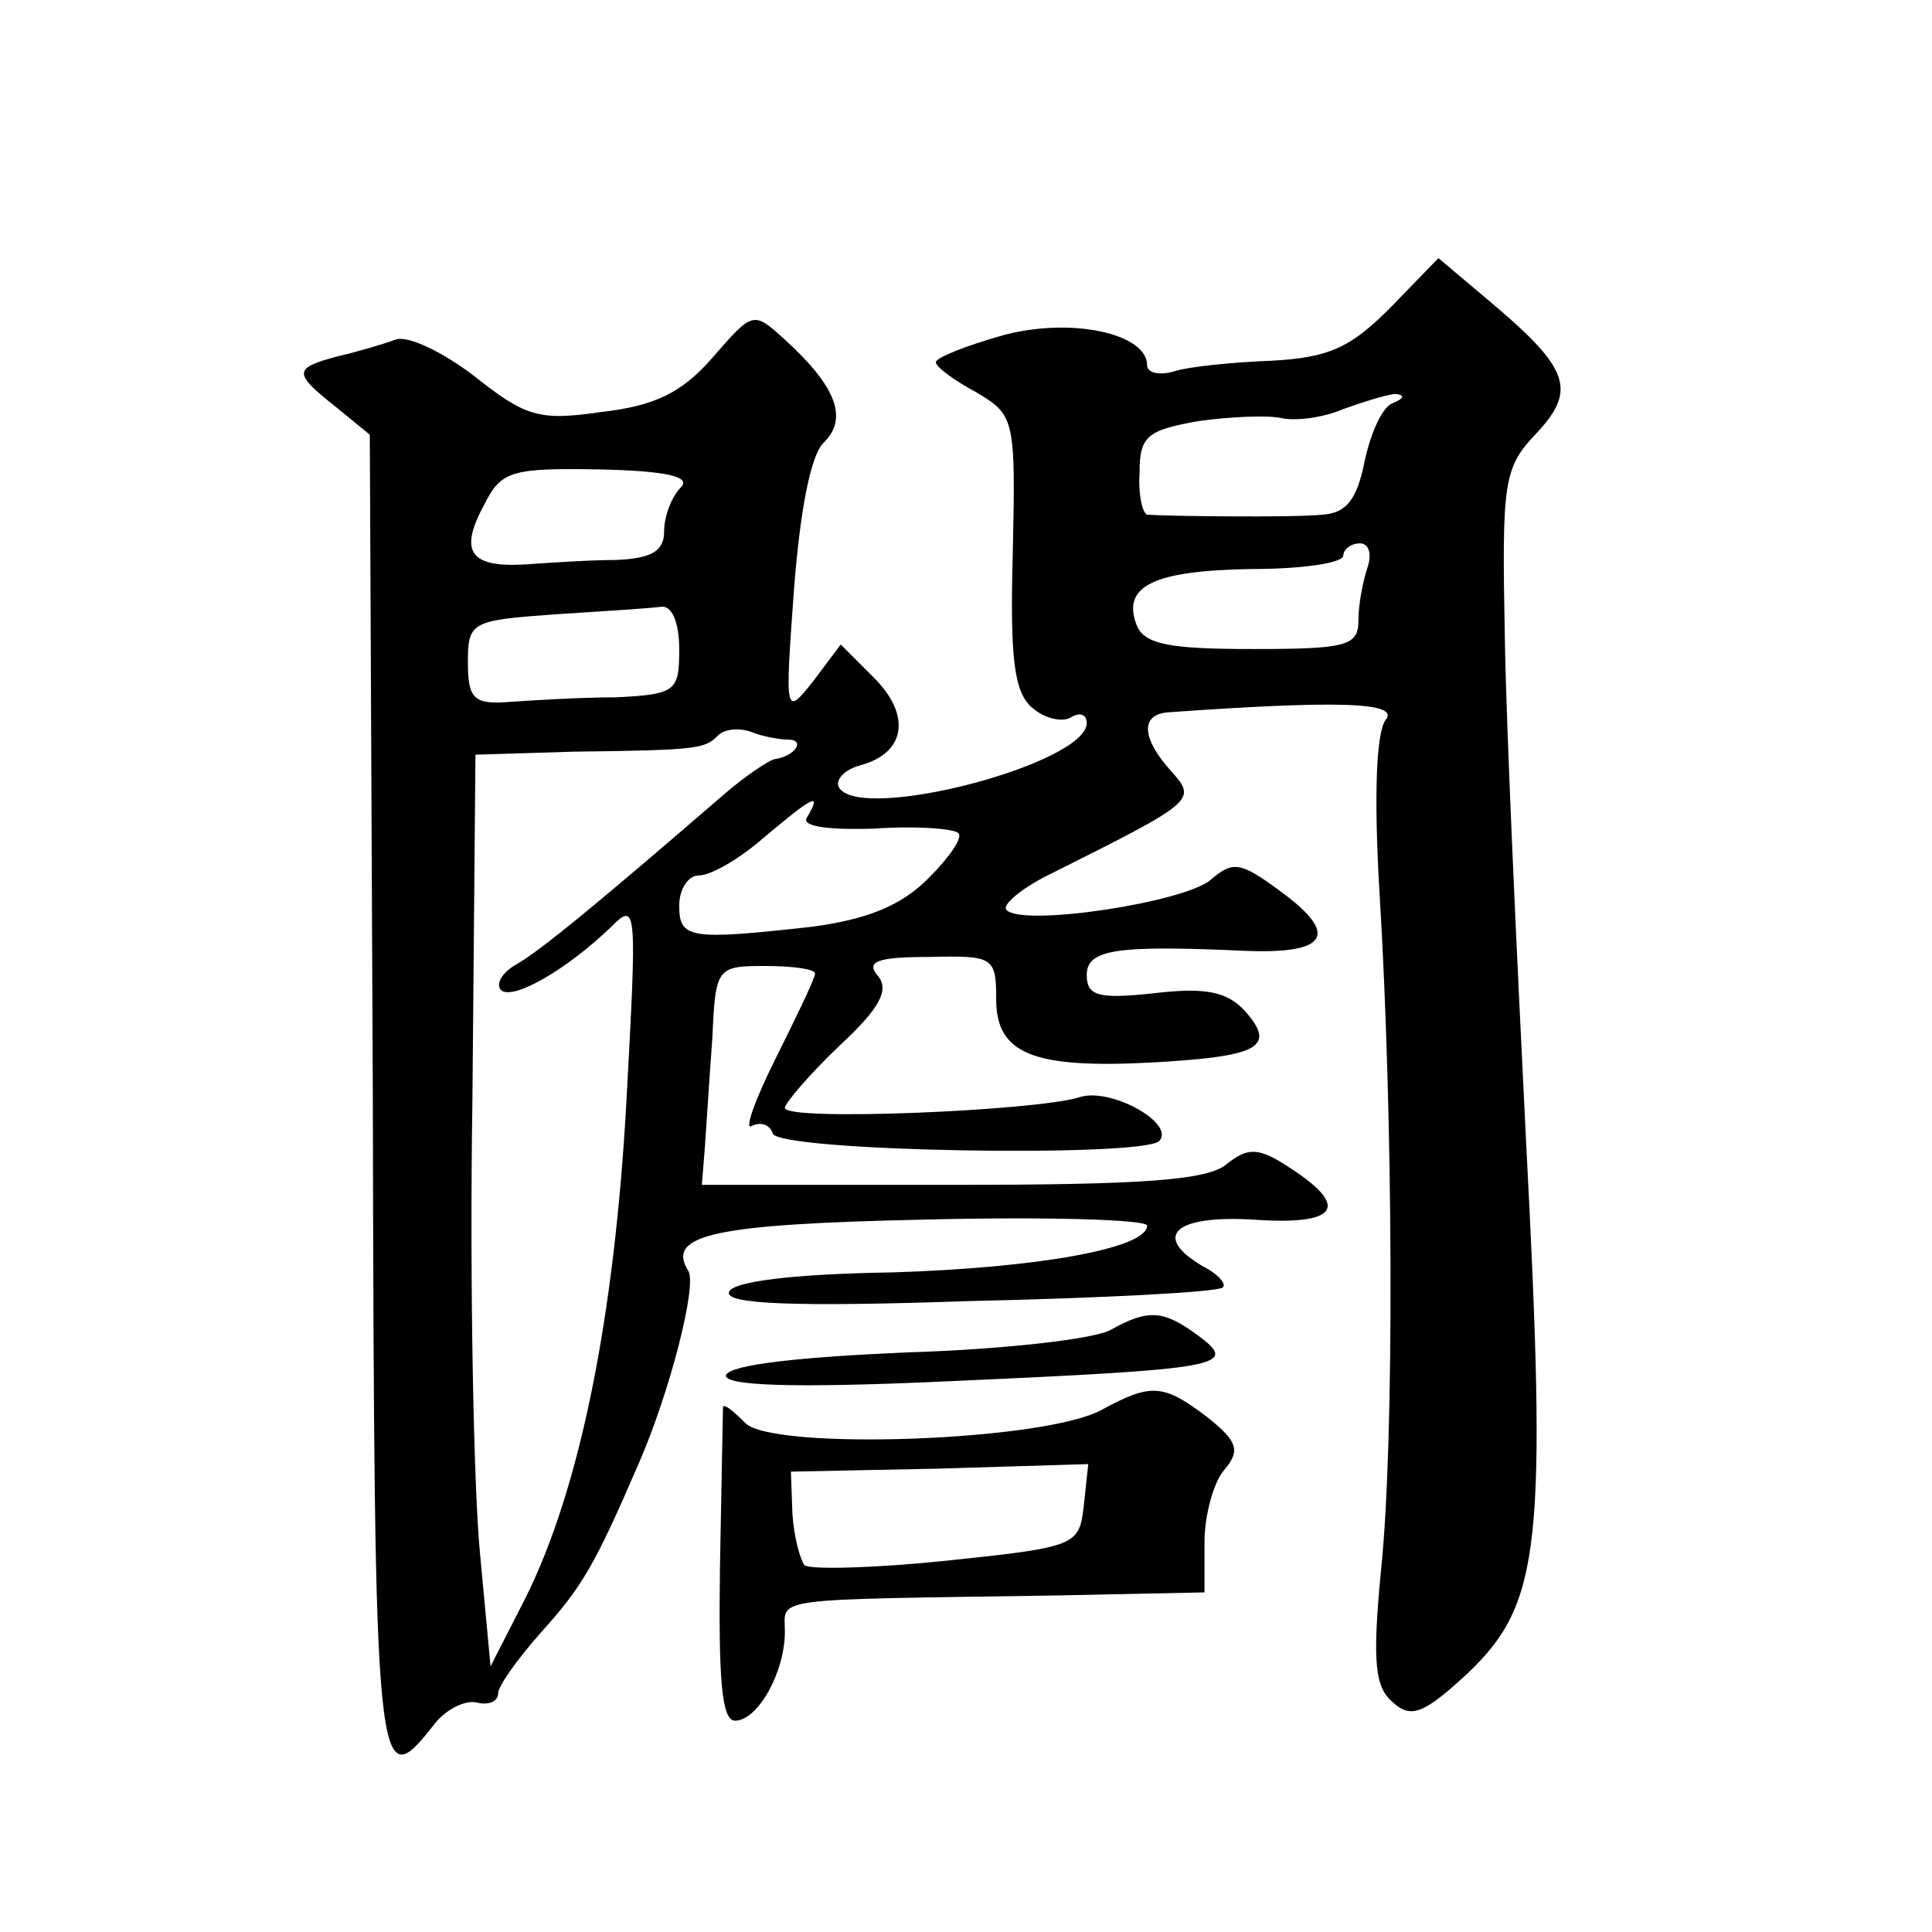 <?xml version="1.0" standalone="no"?>
<!DOCTYPE svg PUBLIC "-//W3C//DTD SVG 20010904//EN"
 "http://www.w3.org/TR/2001/REC-SVG-20010904/DTD/svg10.dtd">
<svg version="1.0" xmlns="http://www.w3.org/2000/svg"
 width="128pt" height="128pt" viewBox="0 0 128 128"
 preserveAspectRatio="xMidYMid meet">
<g transform="translate(0,128) scale(0.1,-0.1)"
fill="#0" stroke="none">
<path d="M921 1076 c-26 -26 -40 -33 -79 -35 -26 -1 -55 -4 -64 -7 -10 -3 -18 -1
-18 4 0 21 -50 32 -95 20 -25 -7 -45 -15 -45 -18 0 -3 12 -12 27 -20 25 -15 26
-17 24 -106 -2 -71 1 -93 13 -103 8 -7 20 -10 26 -6 5 3 10 2 10 -4 0 -27 -149
-66 -164 -43 -3 5 3 12 14 15 30 8 34 33 9 58 l-22 22 -18 -24 c-19 -24 -19 -23
-13 60 4 52 11 90 20 98 16 16 8 37 -26 68 -21 19 -21 19 -48 -12 -20 -23 -38 -32
-74 -36 -41 -6 -50 -3 -84 24 -21 16 -44 27 -52 24 -8 -3 -25 -8 -38 -11 -30 -8
-30 -11 -1 -34 l22 -18 2 -439 c1 -456 2 -465 41 -415 7 9 20 16 28 14 8 -2 14
1 14 6 0 5 13 23 28 40 28 31 36 45 65 112 21 48 39 119 33 128 -15 24 17 31 157
34 81 2 147 0 147 -4 0 -15 -72 -28 -169 -31 -65 -1 -106 -6 -108 -13 -3 -8 43
-10 159 -6 90 2 165 6 168 9 3 2 -3 9 -13 14 -34 20 -19 34 33 31 56 -4 65 8 25
34 -21 14 -28 14 -42 3 -12 -11 -56 -14 -182 -14 l-166 0 2 25 c1 14 3 46 5 73
2 46 3 47 35 47 18 0 33 -2 33 -5 0 -3 -12 -28 -26 -56 -14 -28 -21 -48 -16 -45
6 3 12 1 14 -5 4 -12 244 -16 256 -5 11 12 -33 36 -53 29 -29 -9 -195 -16 -195
-7 0 3 16 22 36 41 27 25 33 37 26 46 -9 10 -1 13 34 13 42 1 44 0 44 -28 0 -36
24 -46 102 -42 72 4 84 10 63 34 -12 13 -26 16 -60 12 -37 -4 -45 -2 -45 12 0 17
19 20 106 16 54 -2 61 11 23 39 -27 20 -32 21 -47 8 -18 -15 -124 -31 -135 -20
-4 3 10 15 31 25 94 47 95 48 78 67 -19 21 -21 37 -3 39 112 8 155 7 145 -5 -6
-8 -8 -48 -4 -115 9 -148 10 -361 1 -448 -6 -62 -4 -78 8 -88 12 -11 21 -7 50 20
48 46 52 85 38 353 -6 121 -13 270 -14 332 -2 104 -1 113 21 136 27 29 22 43 -33
89 l-32 27 -32 -33z m2 -63 c-7 -2 -15 -20 -19 -39 -5 -25 -12 -34 -28 -35 -19
-2 -103 -1 -116 0 -3 1 -6 13 -5 28 0 24 5 28 39 34 21 3 46 4 55 2 9 -2 27 0 41
6 14 5 30 10 35 10 6 -1 5 -3 -2 -6z m-472 -56 c-6 -6 -11 -19 -11 -29 0 -13 -8
-18 -32 -19 -18 0 -46 -2 -61 -3 -36 -2 -43 9 -26 40 11 22 18 24 76 23 46 -1 61
-5 54 -12z m455 -53 c-3 -9 -6 -24 -6 -35 0 -17 -8 -19 -70 -19 -55 0 -72 3 -77
16 -10 26 12 36 76 37 34 0 61 4 61 9 0 4 5 8 11 8 6 0 8 -7 5 -16z m-456 -54 c0
-28 -2 -30 -42 -32 -24 0 -55 -2 -70 -3 -24 -2 -28 2 -28 26 0 27 2 28 58 32 31
2 63 4 70 5 7 1 12 -10 12 -28z m72 -60 c12 0 5 -11 -9 -13 -4 -1 -19 -11 -33 -23
-81 -70 -122 -104 -138 -113 -9 -5 -14 -13 -10 -17 8 -7 44 14 73 42 17 17 17 13
10 -116 -8 -144 -31 -257 -67 -329 l-23 -45 -7 75 c-4 41 -7 176 -5 301 l2 228
65 2 c84 1 87 2 96 11 4 4 14 5 22 2 7 -3 19 -5 24 -5z m13 -51 c-5 -6 10 -9 44
-8 28 2 53 0 56 -3 3 -3 -6 -16 -20 -30 -18 -18 -40 -27 -77 -32 -81 -9 -88 -8
-88 14 0 11 6 20 13 20 8 0 27 11 43 25 32 27 39 31 29 14z M736 399 c-10 -6 -70
-13 -135 -15 -70 -3 -117 -8 -120 -15 -2 -7 43 -9 150 -4 179 8 190 10 163 30 -23
17 -33 18 -58 4z M730 346 c-38 -21 -217 -27 -236 -9 -8 8 -14 13 -15 11 0 -2 -1
-49 -2 -106 -1 -74 1 -102 10 -102 15 0 33 32 33 59 0 23 -13 21 182 24 l96 2 0
33 c0 18 6 40 13 48 11 13 9 19 -11 35 -29 22 -37 23 -70 5z m-12 -64 c-3 -26 -5
-27 -91 -36 -48 -5 -90 -6 -94 -3 -3 4 -7 19 -8 34 l-1 28 98 2 99 3 -3 -28z"/>
</g>
</svg>
